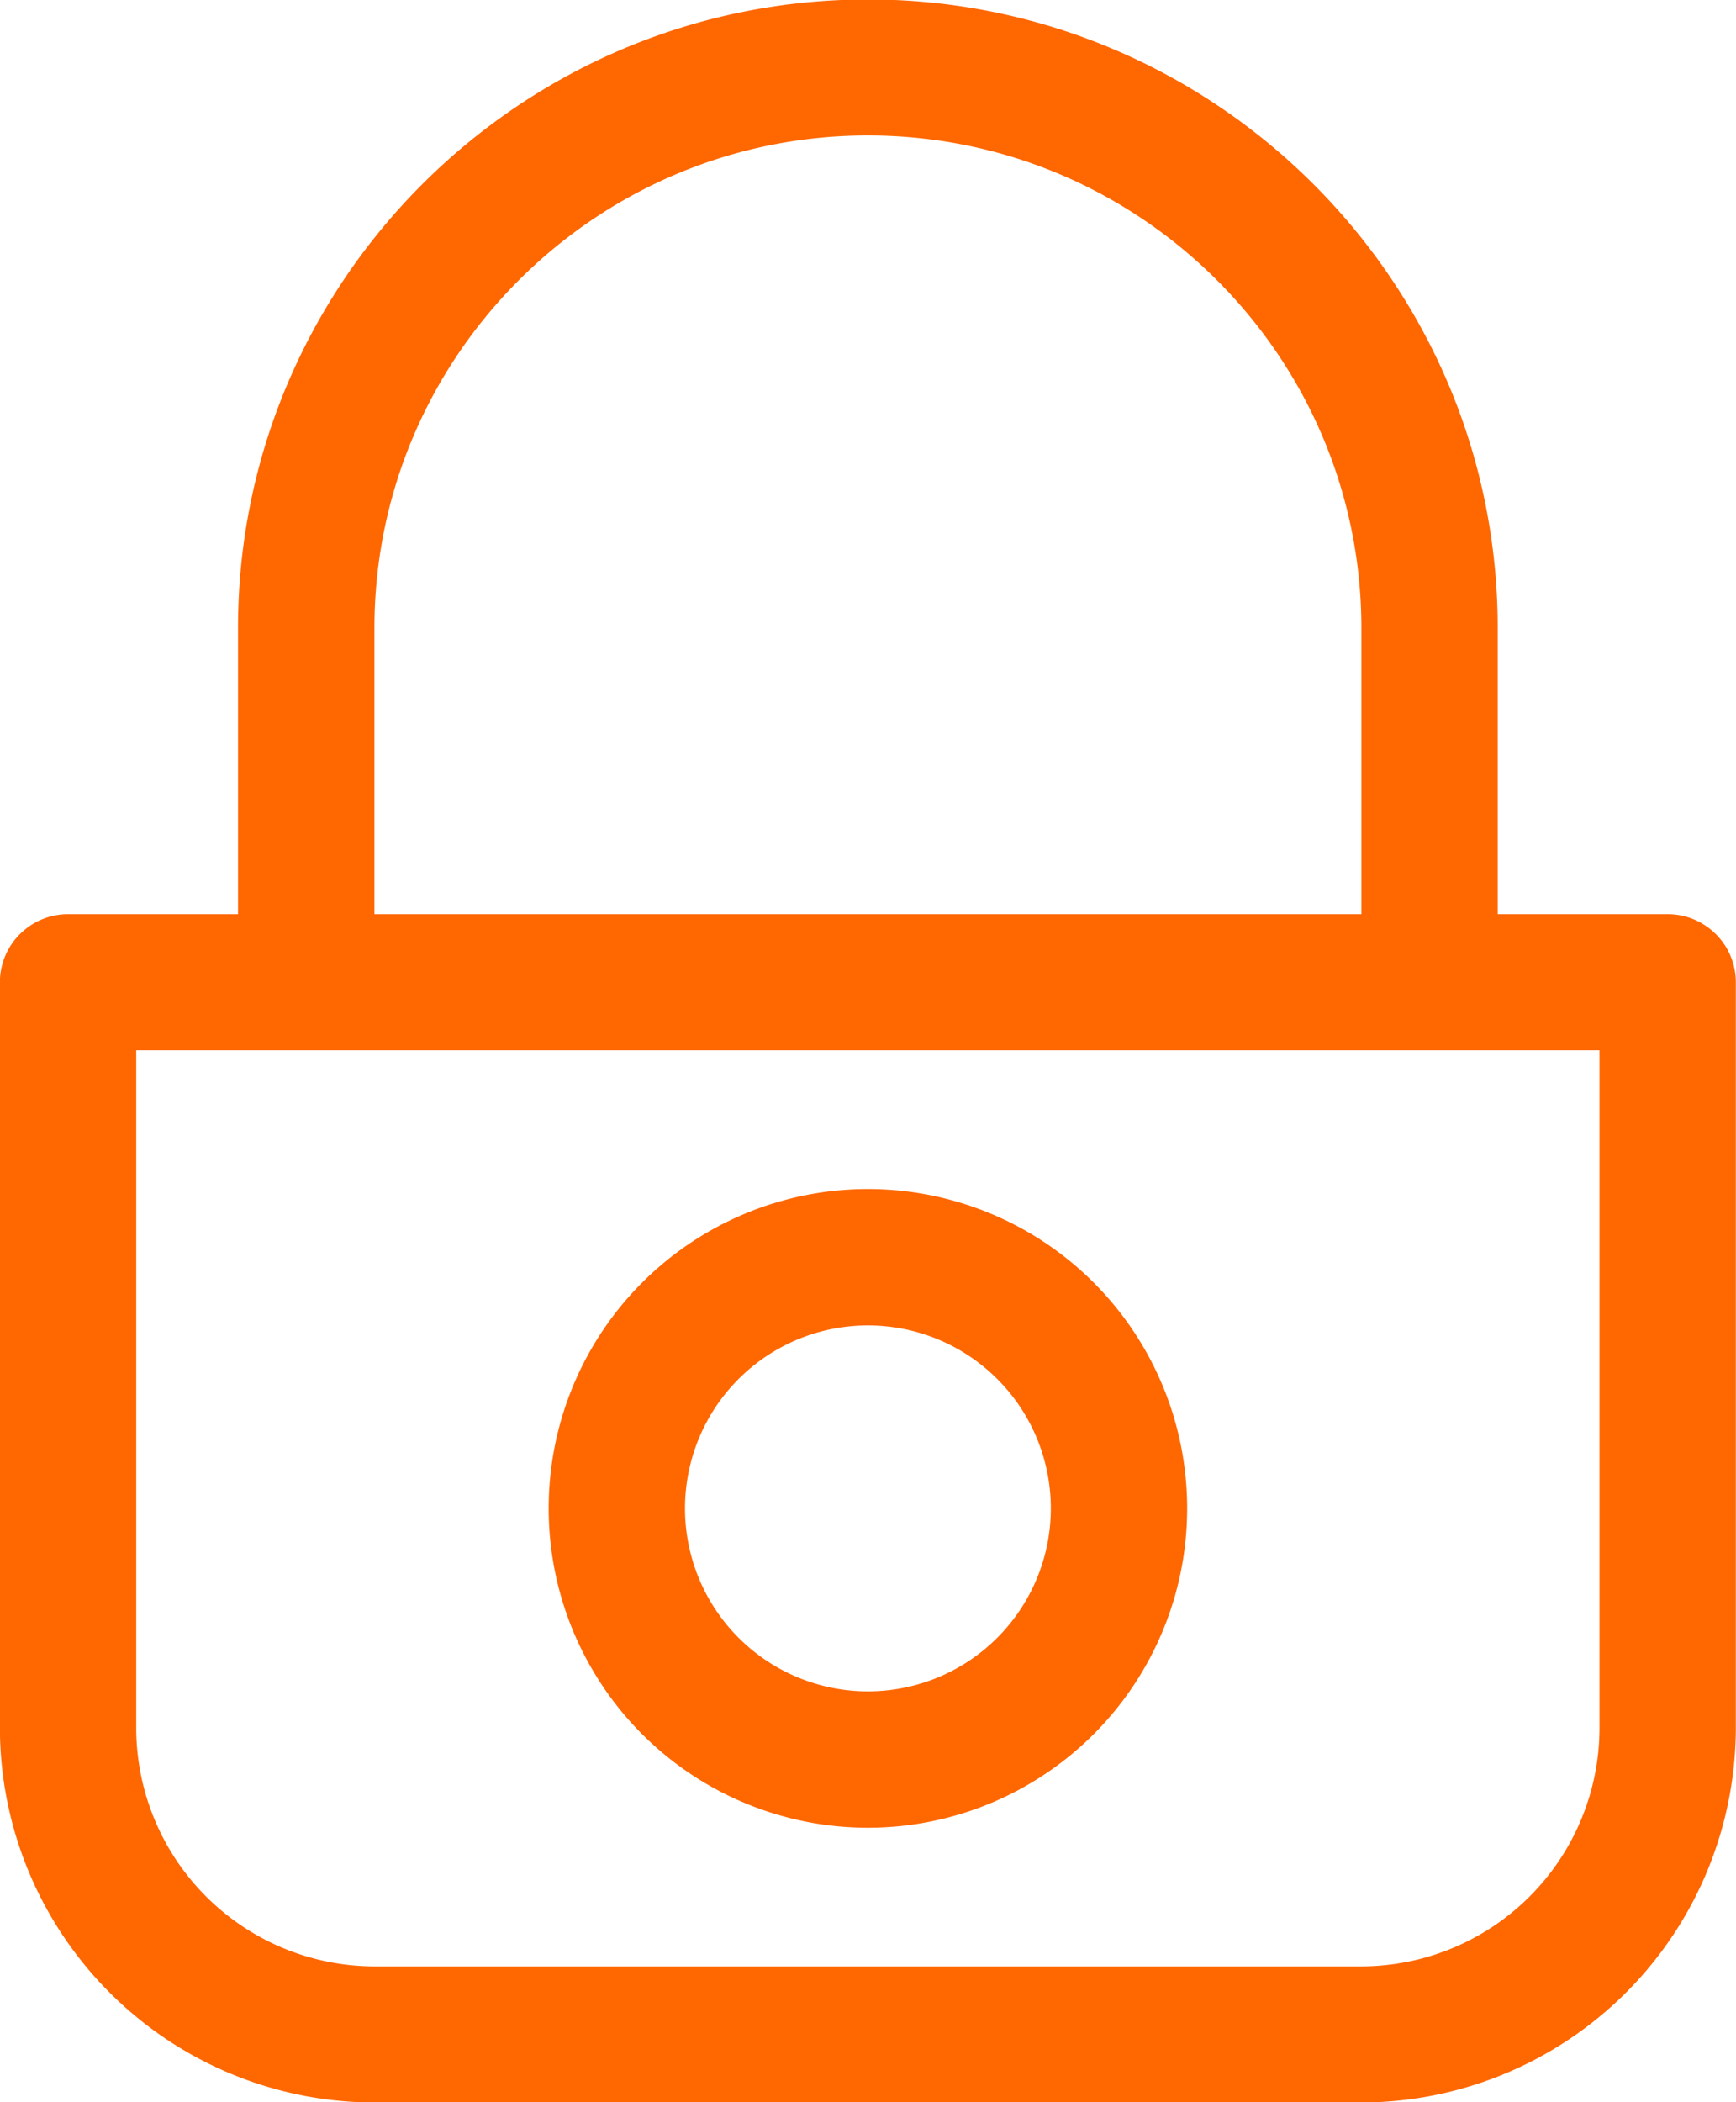 <?xml version="1.0" encoding="UTF-8"?> <svg xmlns="http://www.w3.org/2000/svg" width="19" height="23" viewBox="0 0 19 23"><g><g><path fill="#ff6700" d="M18.998 10.747v8.162a4.104 4.104 0 0 1-4.103 4.094H4.103a4.103 4.103 0 0 1-4.104-4.094v-8.162c0-.411.334-.745.746-.745h1.86v-3.13c0-3.793 3.093-6.878 6.894-6.878s6.893 3.085 6.893 6.877v3.131h1.86c.412 0 .746.334.746.745zm-14.9-.745H14.9v-3.13c0-2.972-2.423-5.39-5.401-5.39-2.978 0-5.401 2.418-5.401 5.39zm13.408 1.489H1.491v7.418a2.611 2.611 0 0 0 2.612 2.605h10.792a2.611 2.611 0 0 0 2.611-2.605zm-4.513 5.012a3.494 3.494 0 0 1-6.988 0 3.494 3.494 0 0 1 6.988 0zm-1.492 0a2.002 2.002 0 0 0-4.004 0 2.002 2.002 0 0 0 4.004 0z"></path></g></g></svg> 